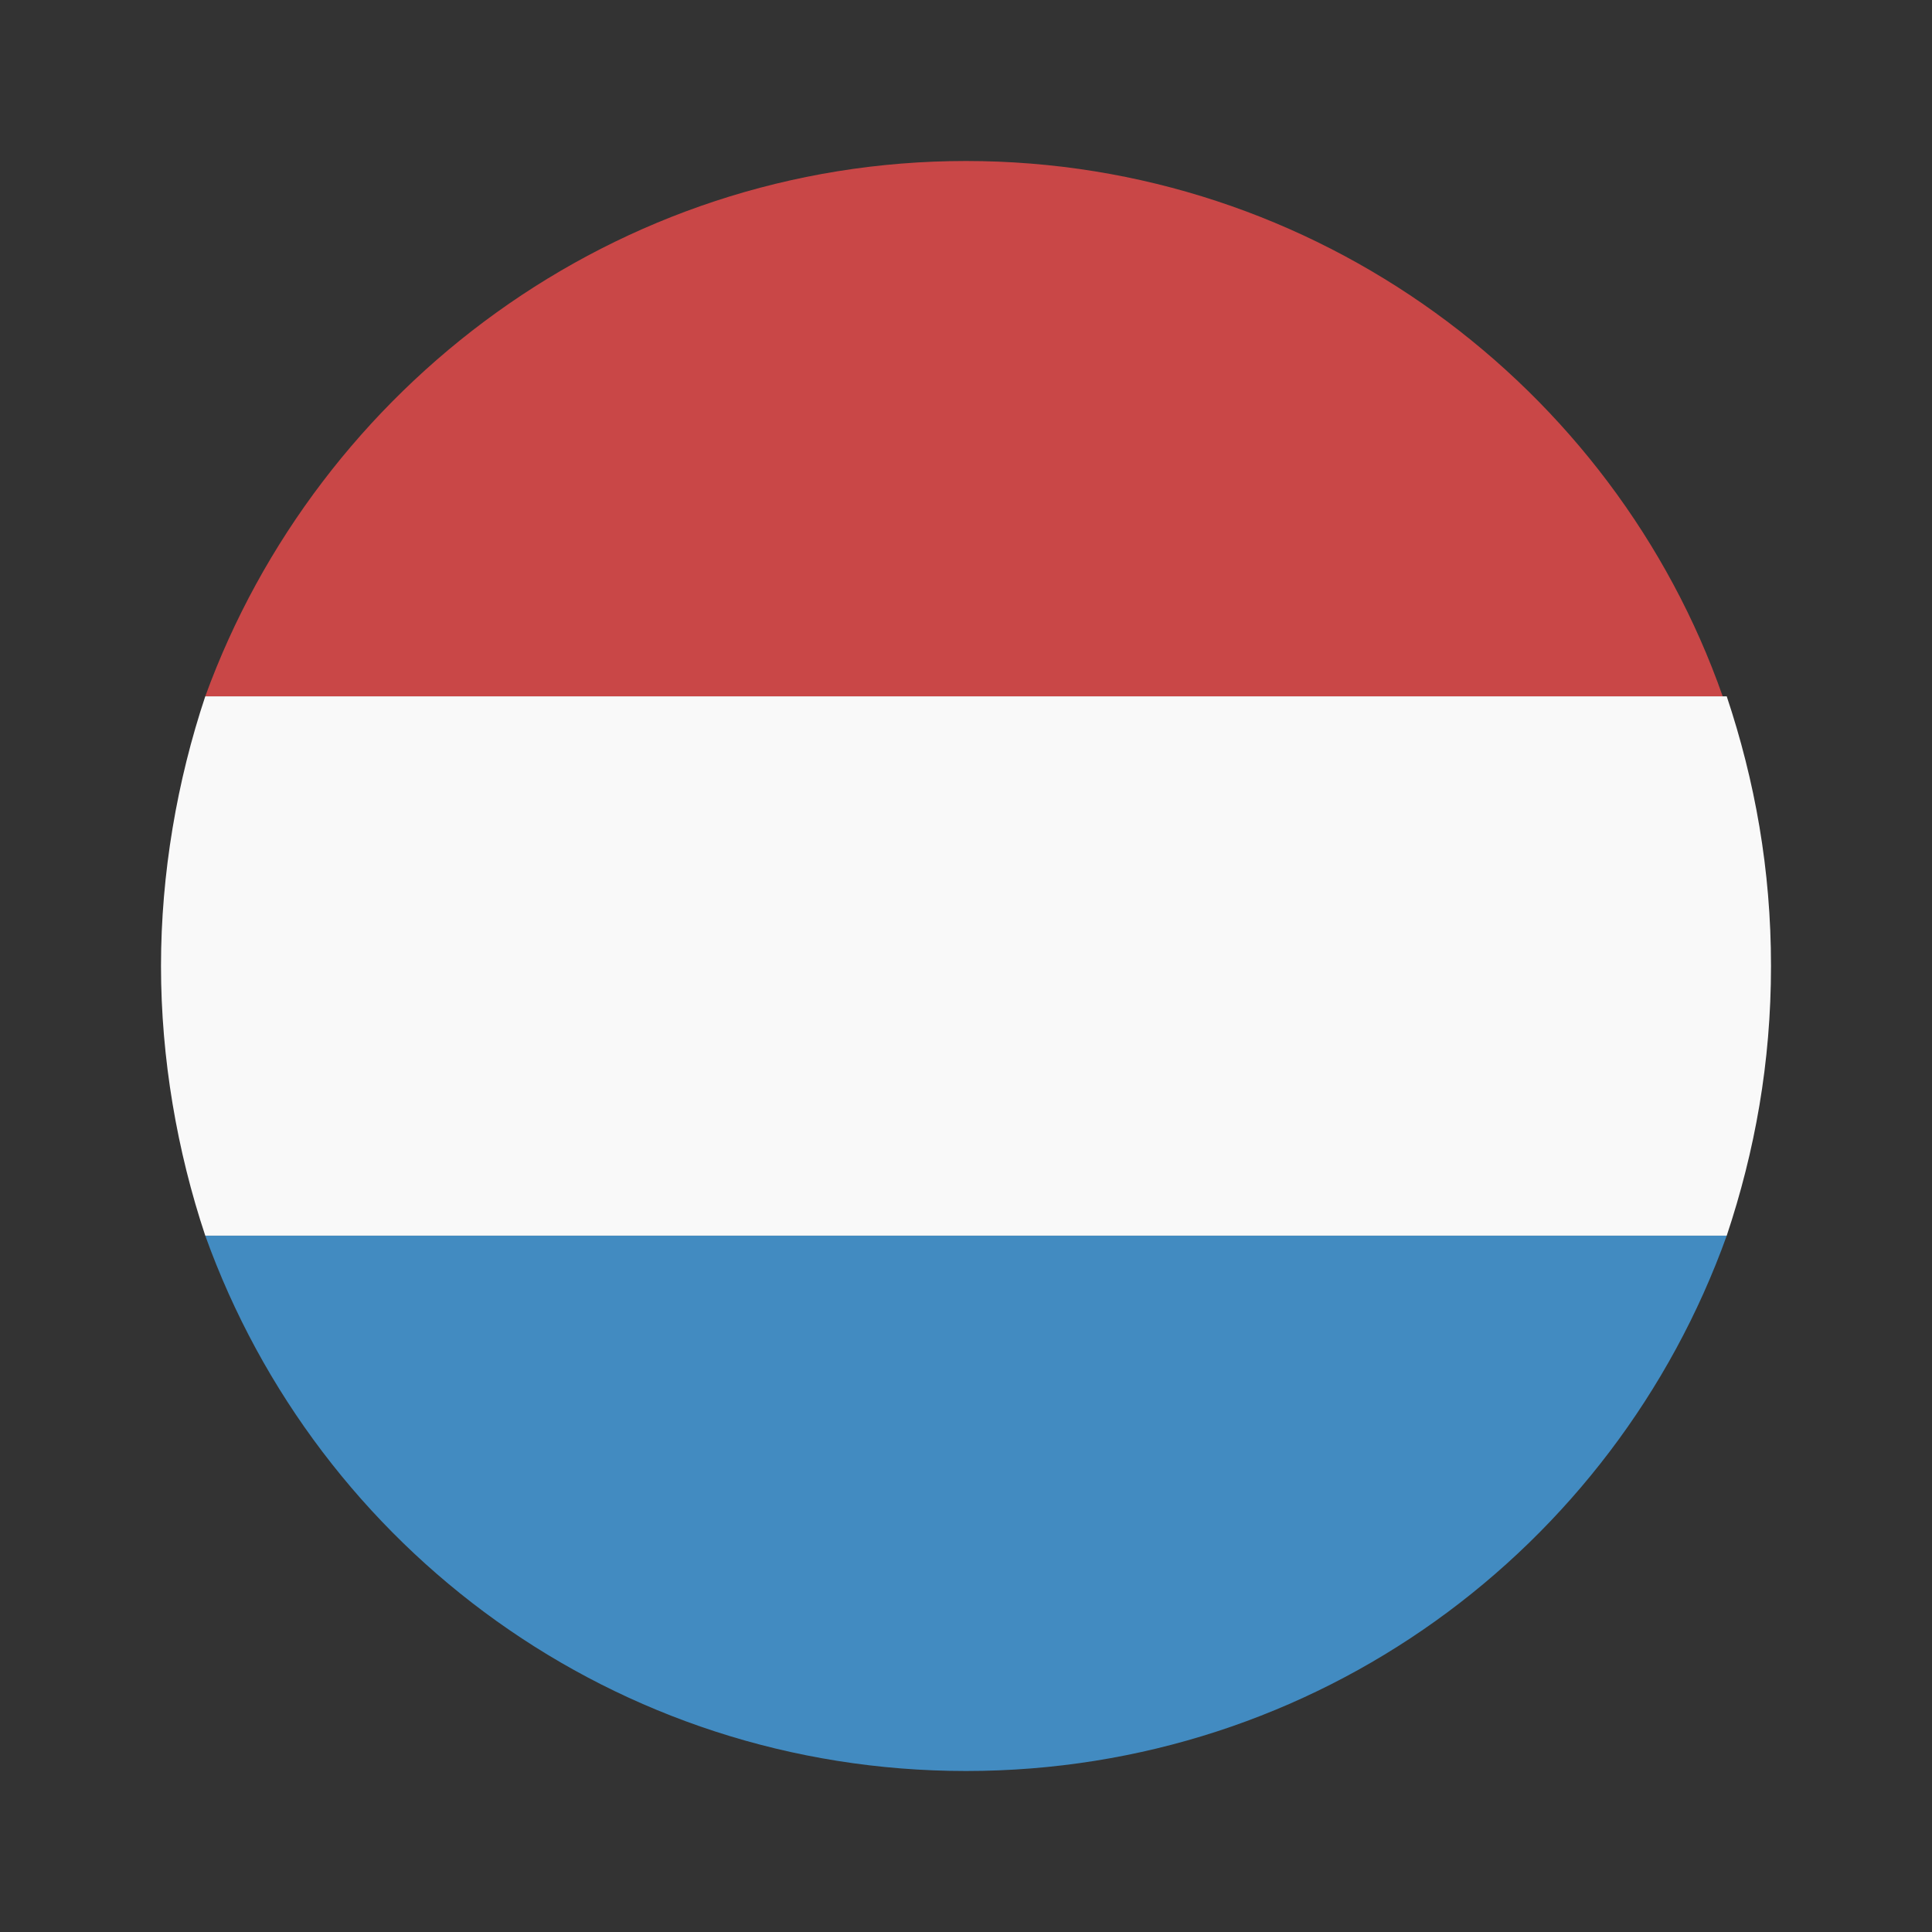<?xml version="1.0" encoding="utf-8"?>
<!-- Generator: Adobe Illustrator 28.2.0, SVG Export Plug-In . SVG Version: 6.00 Build 0)  -->
<svg version="1.1" id="Calque_2" xmlns="http://www.w3.org/2000/svg" xmlns:xlink="http://www.w3.org/1999/xlink" x="0px" y="0px"
	 viewBox="0 0 48 48" style="enable-background:new 0 0 48 48;" xml:space="preserve">
<rect x="0" y="0" width="48" height="48" fill="#333333" stroke="none"/>
<style type="text/css">
	.st0{fill:#428BC1;}
	.st1{fill:#C94747;}
	.st2{fill:#F9F9F9;}
</style>
<g>
	<path class="st0" d="M24,44c8.7,0,16.1-5.5,18.9-13.3H5.1C7.9,38.5,15.3,44,24,44z"/>
	<path class="st1" d="M24,4C15.3,4,7.9,9.6,5.1,17.3h37.7C40.1,9.6,32.7,4,24,4z"/>
	<path class="st2" d="M42.9,30.7c0.7-2.1,1.1-4.3,1.1-6.7s-0.4-4.6-1.1-6.7H5.1C4.4,19.4,4,21.7,4,24s0.4,4.6,1.1,6.7H42.9z"/>
</g>
</svg>
